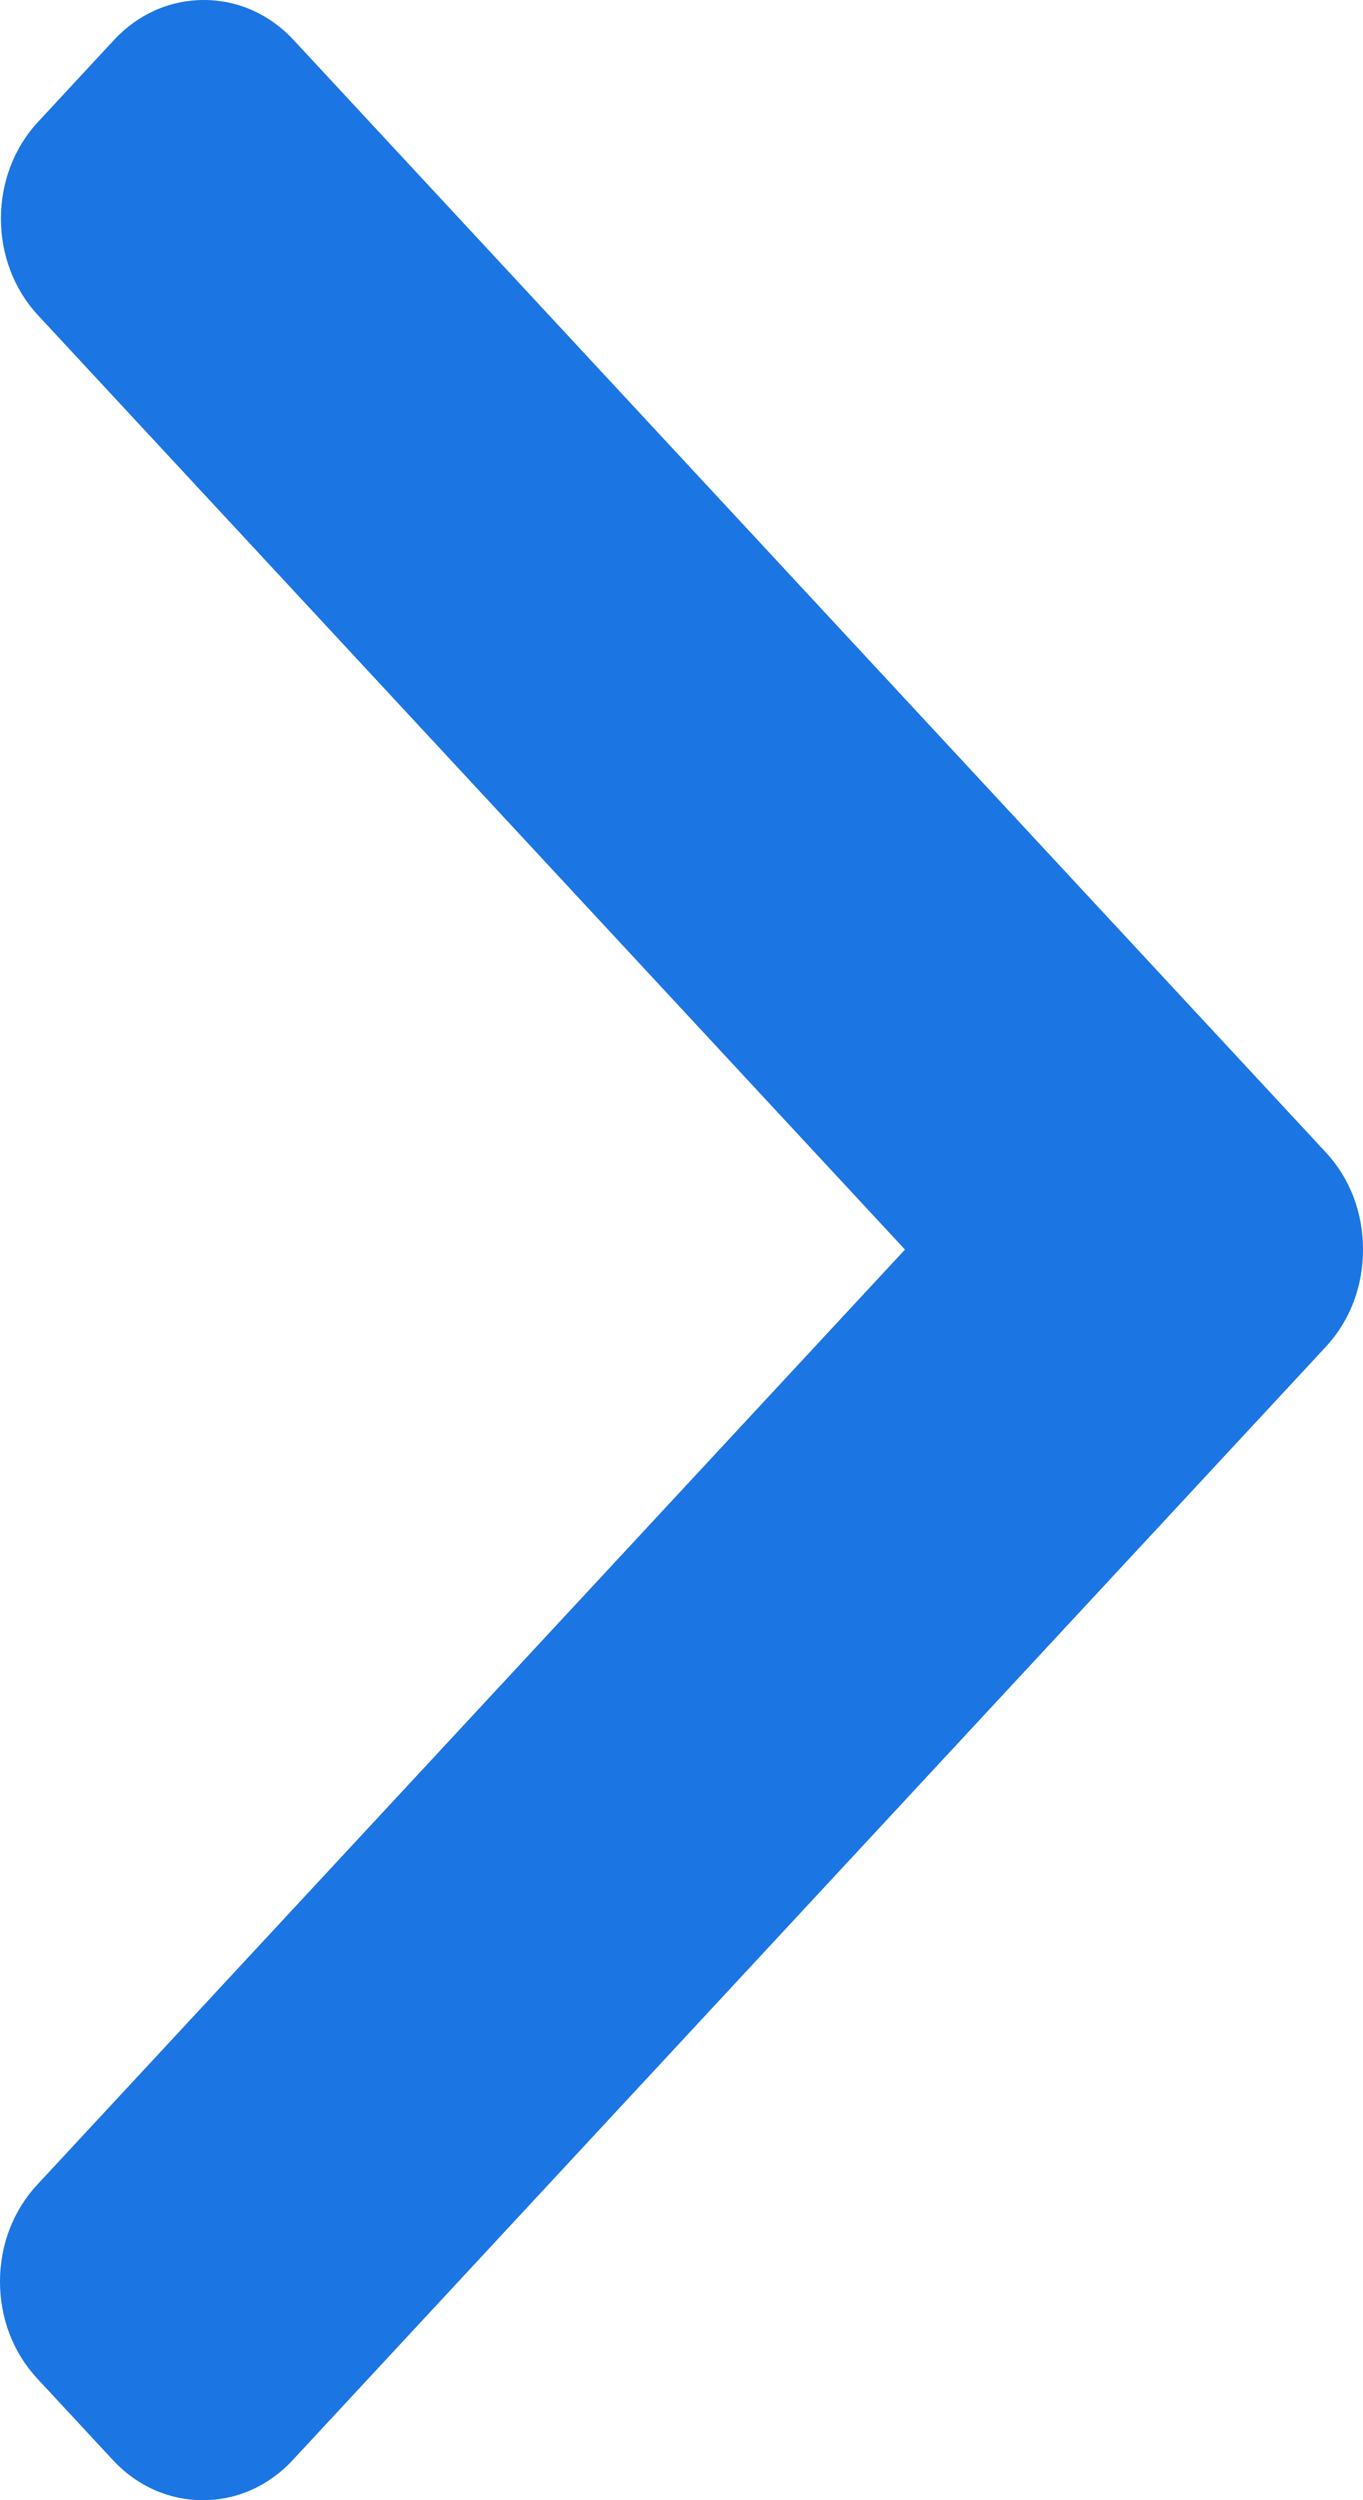 <svg width="24" height="44" viewBox="0 0 24 44" fill="none" xmlns="http://www.w3.org/2000/svg">
<path d="M23.348 20.283L5.169 0.703C4.748 0.25 4.187 0 3.589 0C2.99 0 2.429 0.25 2.008 0.703L0.67 2.145C-0.202 3.084 -0.202 4.611 0.67 5.549L15.935 21.991L0.653 38.451C0.232 38.905 0 39.509 0 40.153C0 40.798 0.232 41.402 0.653 41.856L1.991 43.297C2.412 43.75 2.973 44 3.572 44C4.17 44 4.731 43.75 5.152 43.297L23.348 23.699C23.77 23.244 24.001 22.637 24 21.992C24.001 21.344 23.77 20.737 23.348 20.283Z" fill="#1B75E2"/>
</svg>

